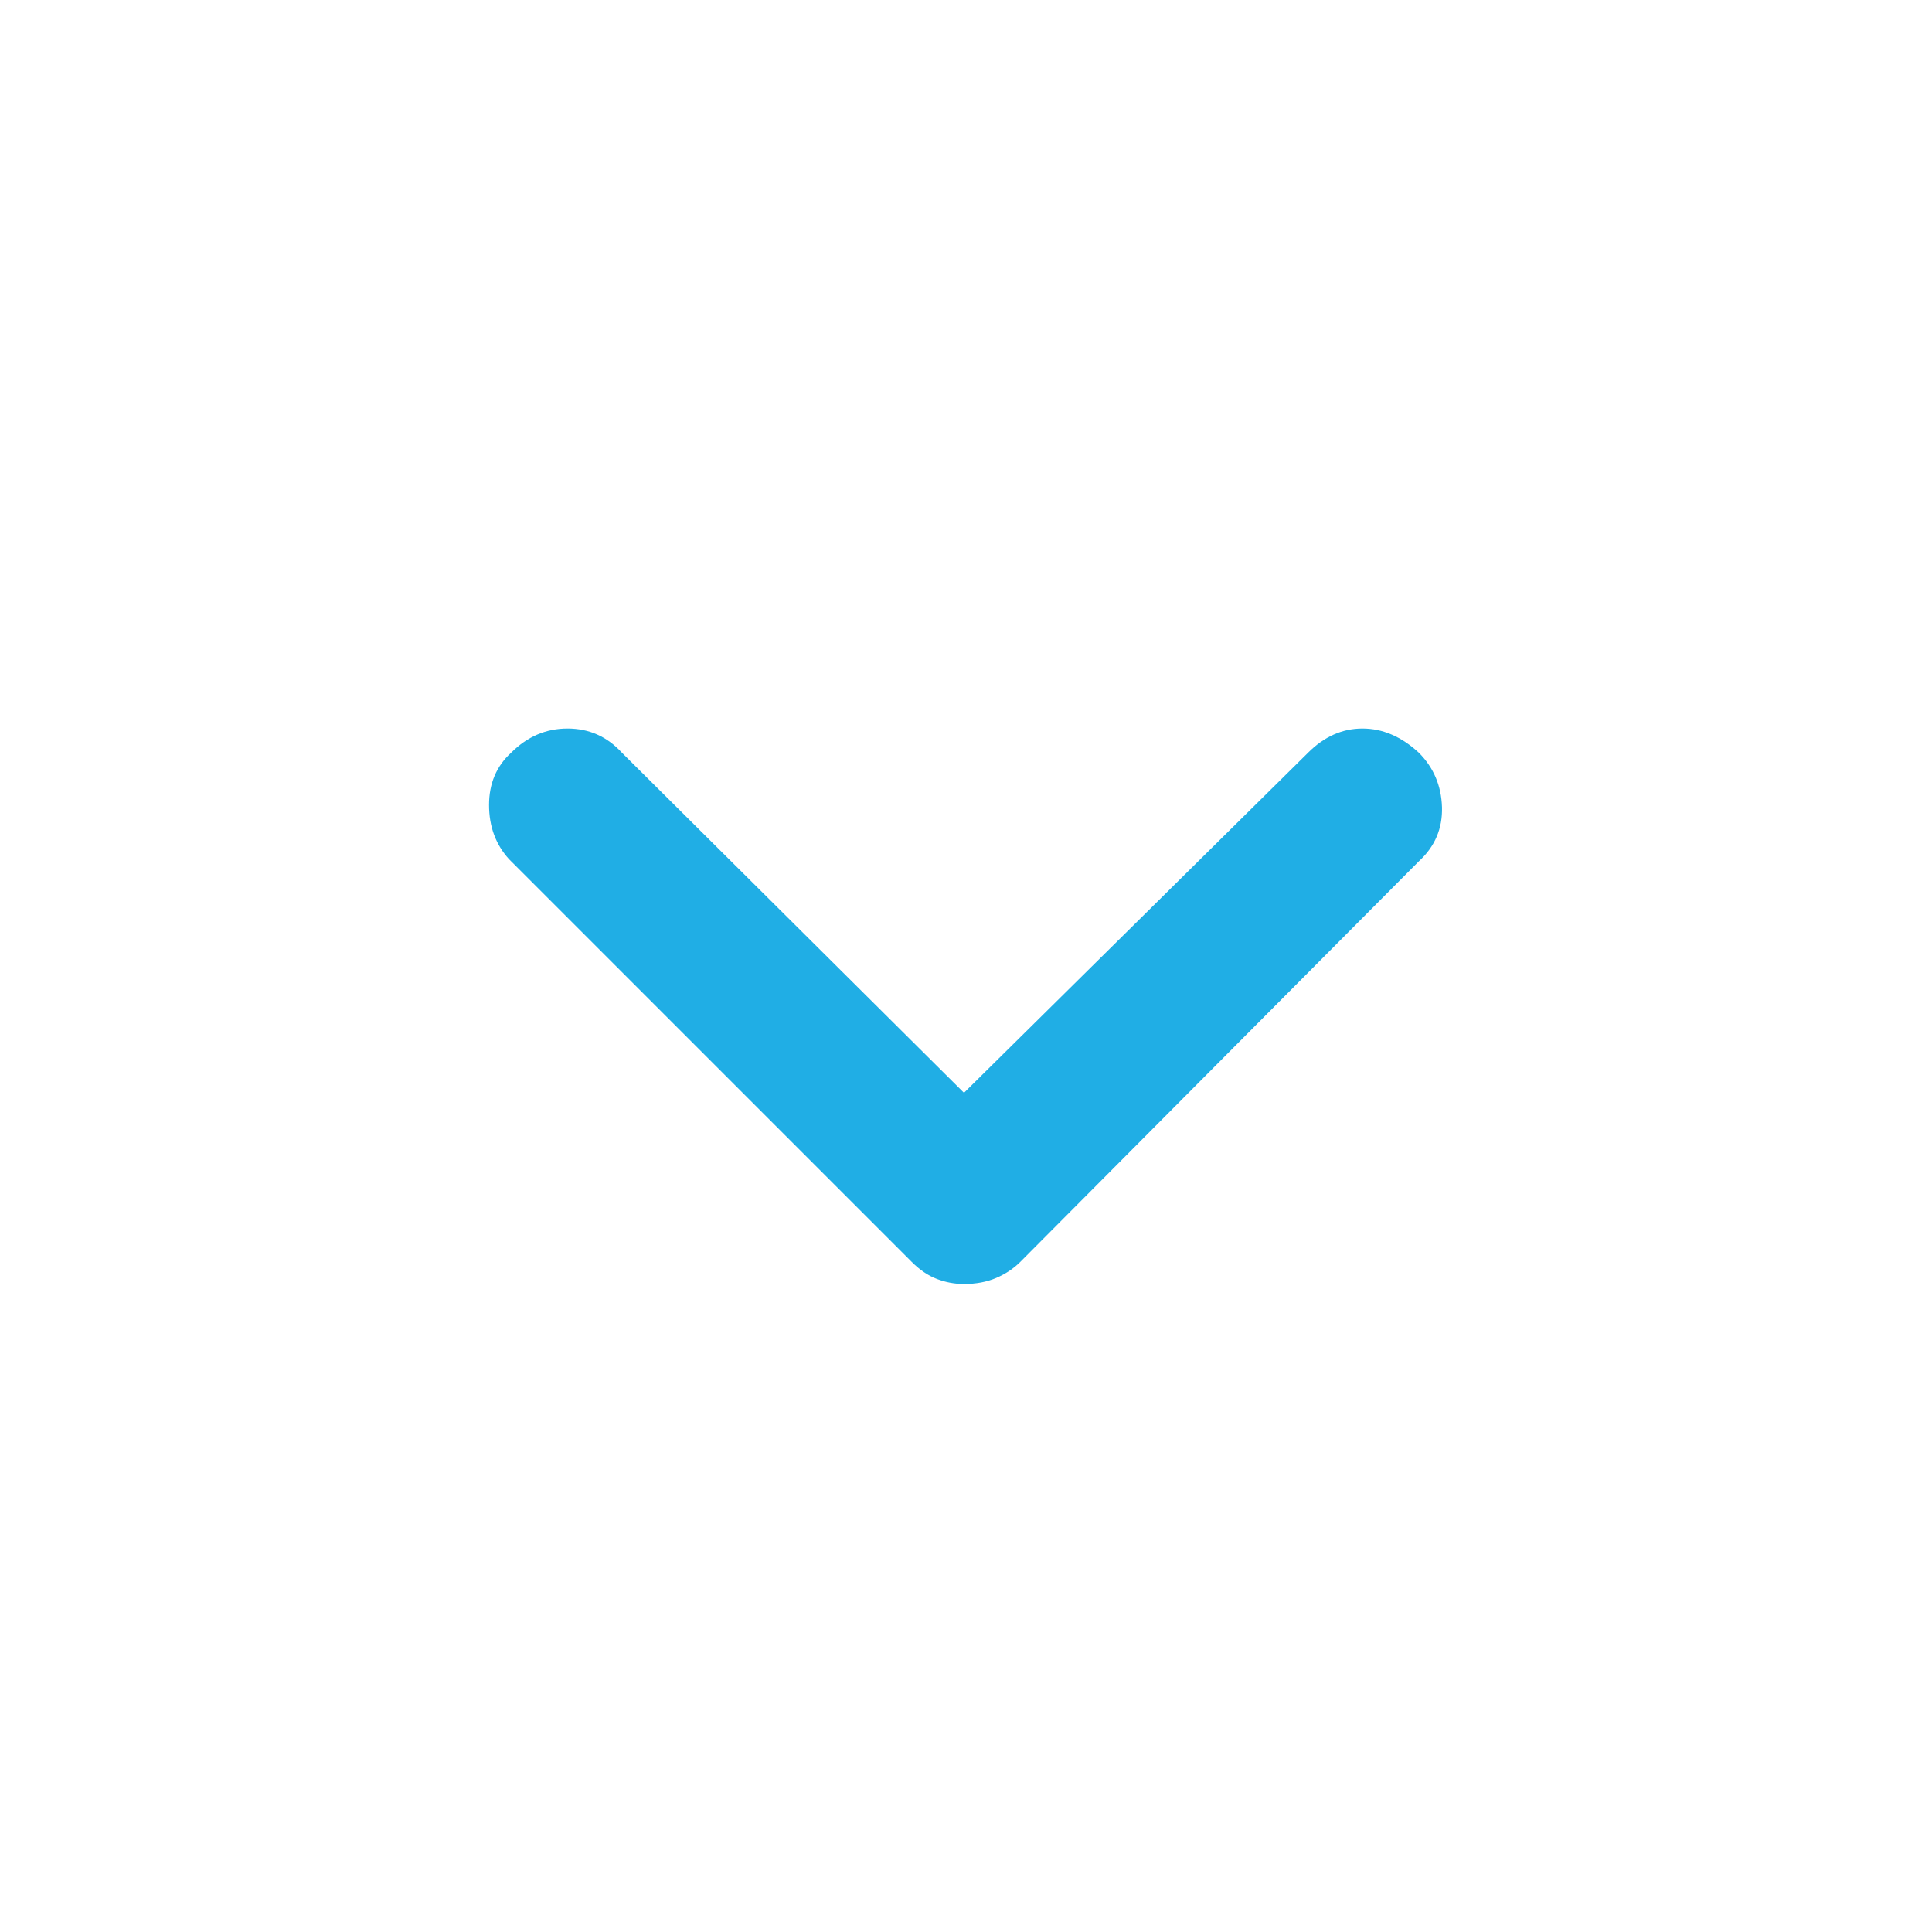 <svg width="24" height="24" viewBox="0 0 24 24" fill="none" xmlns="http://www.w3.org/2000/svg">
<path d="M17.625 9.35C17.808 9.533 17.904 9.758 17.913 10.025C17.921 10.292 17.825 10.517 17.625 10.7L12.675 15.675C12.592 15.758 12.492 15.825 12.375 15.875C12.258 15.925 12.125 15.95 11.975 15.95C11.858 15.95 11.746 15.929 11.637 15.887C11.529 15.846 11.425 15.775 11.325 15.675L6.325 10.675C6.158 10.492 6.075 10.267 6.075 10C6.075 9.733 6.167 9.517 6.35 9.35C6.55 9.15 6.783 9.05 7.05 9.05C7.317 9.05 7.542 9.15 7.725 9.35L11.975 13.575L16.25 9.35C16.45 9.15 16.675 9.05 16.925 9.05C17.175 9.05 17.408 9.15 17.625 9.35V9.35Z" fill="#20AEE5"/>
</svg>
